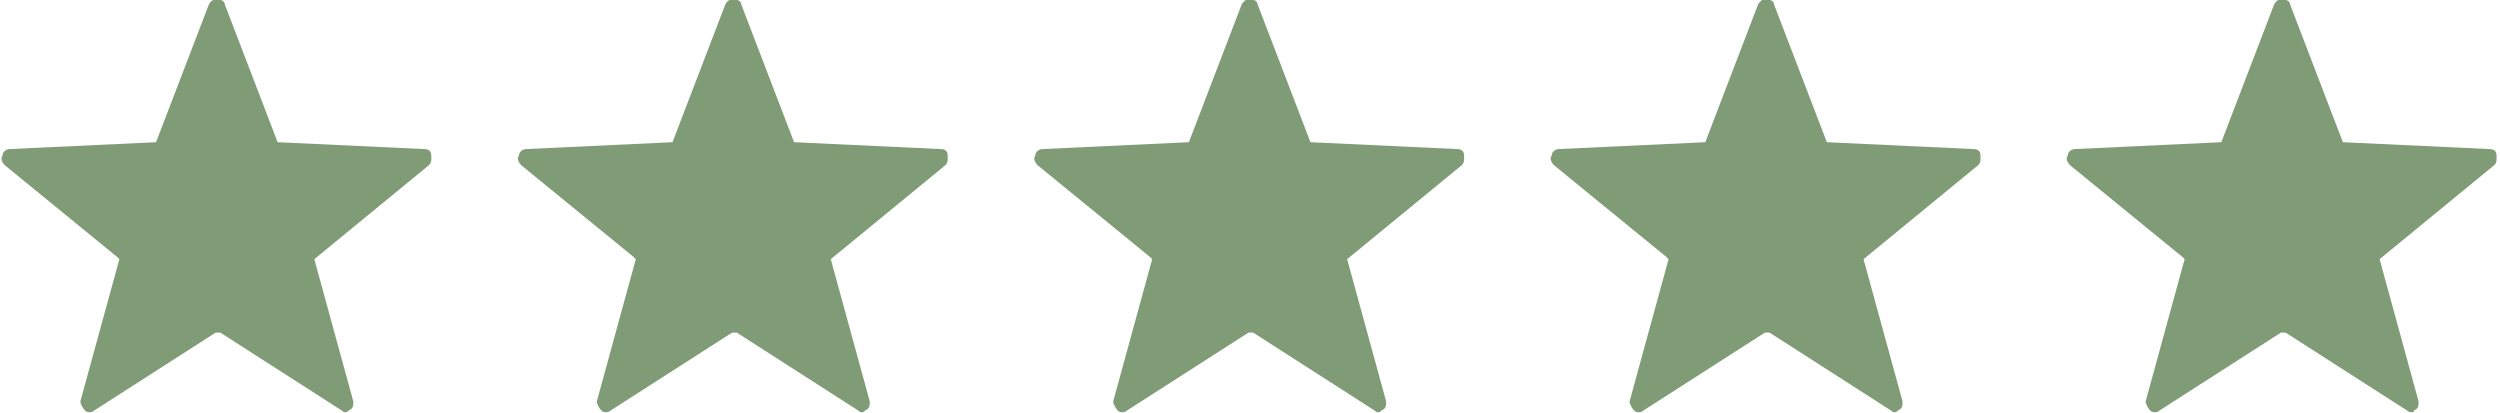 <?xml version="1.0" encoding="utf-8"?>
<!-- Generator: Adobe Illustrator 27.1.0, SVG Export Plug-In . SVG Version: 6.00 Build 0)  -->
<svg version="1.1" id="Laag_1" xmlns="http://www.w3.org/2000/svg" xmlns:xlink="http://www.w3.org/1999/xlink" x="0px" y="0px"
	 viewBox="0 0 109 18" style="enable-background:new 0 0 109 18;" xml:space="preserve">
<style type="text/css">
	.st0{clip-path:url(#SVGID_00000055670132443812683190000008535076890167953044_);}
	.st1{fill:#7F9C77;}
	.st2{clip-path:url(#SVGID_00000073716420470313061110000004915328907141293698_);}
	.st3{clip-path:url(#SVGID_00000021805200563505469590000003508628239268609189_);}
	.st4{clip-path:url(#SVGID_00000144303822731834407910000007864451580146181009_);}
	.st5{clip-path:url(#SVGID_00000041994517619442233460000005336443193345248910_);}
</style>
<g id="Group_73" transform="translate(378.004 395)">
	<g>
		<defs>
			<rect id="SVGID_1_" x="-378" y="-395" width="18.9" height="18"/>
		</defs>
		<clipPath id="SVGID_00000156589194607451250590000012785719790617946496_">
			<use xlink:href="#SVGID_1_"  style="overflow:visible;"/>
		</clipPath>
		<g id="Group_12" style="clip-path:url(#SVGID_00000156589194607451250590000012785719790617946496_);">
			<path id="Path_1" class="st1" d="M-363.1-377.1l-5.3-3.4l-0.1,0l-0.1,0l-5.3,3.4c-0.1,0.1-0.3,0.1-0.4,0
				c-0.1-0.1-0.2-0.3-0.2-0.4l1.7-6.2l-0.1-0.1l-4.9-4c-0.1-0.1-0.2-0.3-0.1-0.4c0-0.2,0.2-0.3,0.3-0.3l6.4-0.3l2.3-6
				c0.1-0.2,0.3-0.3,0.5-0.2c0.1,0,0.2,0.1,0.2,0.2l2.3,6l6.4,0.3c0.2,0,0.3,0.1,0.3,0.3c0,0,0,0.1,0,0.1c0,0.1,0,0.2-0.1,0.3
				l-5,4.1l1.7,6.2c0,0.2,0,0.3-0.2,0.4C-362.9-377-363-377-363.1-377.1L-363.1-377.1z"/>
		</g>
	</g>
</g>
<g id="Group_72" transform="translate(400.521 395)">
	<g>
		<defs>
			<rect id="SVGID_00000000904662110168734160000016088890596177511073_" x="-378" y="-395" width="18.9" height="18"/>
		</defs>
		<clipPath id="SVGID_00000042702034001499495530000001978427463797577883_">
			<use xlink:href="#SVGID_00000000904662110168734160000016088890596177511073_"  style="overflow:visible;"/>
		</clipPath>
		<g id="Group_12-2" style="clip-path:url(#SVGID_00000042702034001499495530000001978427463797577883_);">
			<path id="Path_1-2" class="st1" d="M-363.1-377.1l-5.3-3.4l-0.1,0l-0.1,0l-5.3,3.4c-0.1,0.1-0.3,0.1-0.4,0
				c-0.1-0.1-0.2-0.3-0.2-0.4l1.7-6.2l-0.1-0.1l-4.9-4c-0.1-0.1-0.2-0.3-0.1-0.4c0-0.2,0.2-0.3,0.3-0.3l6.4-0.3l2.3-6
				c0.1-0.2,0.3-0.3,0.5-0.2c0.1,0,0.2,0.1,0.2,0.2l2.3,6l6.4,0.3c0.2,0,0.3,0.1,0.3,0.3c0,0,0,0.1,0,0.1c0,0.1,0,0.2-0.1,0.3
				l-5,4.1l1.7,6.2c0,0.2,0,0.3-0.2,0.4C-362.9-377-363-377-363.1-377.1L-363.1-377.1z"/>
		</g>
	</g>
</g>
<g id="Group_71" transform="translate(423.035 395)">
	<g>
		<defs>
			<rect id="SVGID_00000143601877857454929540000008681394232487123842_" x="-378" y="-395" width="18.9" height="18"/>
		</defs>
		<clipPath id="SVGID_00000056410338037167811530000009849220939979518882_">
			<use xlink:href="#SVGID_00000143601877857454929540000008681394232487123842_"  style="overflow:visible;"/>
		</clipPath>
		<g id="Group_12-3" style="clip-path:url(#SVGID_00000056410338037167811530000009849220939979518882_);">
			<path id="Path_1-3" class="st1" d="M-363.1-377.1l-5.3-3.4l-0.1,0l-0.1,0l-5.3,3.4c-0.1,0.1-0.3,0.1-0.4,0
				c-0.1-0.1-0.2-0.3-0.2-0.4l1.7-6.2l-0.1-0.1l-4.9-4c-0.1-0.1-0.2-0.3-0.1-0.4c0-0.2,0.2-0.3,0.3-0.3l6.4-0.3l2.3-6
				c0.1-0.2,0.3-0.3,0.5-0.2c0.1,0,0.2,0.1,0.2,0.2l2.3,6l6.4,0.3c0.2,0,0.3,0.1,0.3,0.3c0,0,0,0.1,0,0.1c0,0.1,0,0.2-0.1,0.3
				l-5,4.1l1.7,6.2c0,0.2,0,0.3-0.2,0.4C-362.9-377-363-377-363.1-377.1L-363.1-377.1z"/>
		</g>
	</g>
</g>
<g id="Group_74" transform="translate(445.55 395)">
	<g>
		<defs>
			<rect id="SVGID_00000144319000562105694350000004078476831114348459_" x="-378" y="-395" width="18.9" height="18"/>
		</defs>
		<clipPath id="SVGID_00000030474854980287034100000008449068126826168449_">
			<use xlink:href="#SVGID_00000144319000562105694350000004078476831114348459_"  style="overflow:visible;"/>
		</clipPath>
		<g id="Group_12-4" style="clip-path:url(#SVGID_00000030474854980287034100000008449068126826168449_);">
			<path id="Path_1-4" class="st1" d="M-363.1-377.1l-5.3-3.4l-0.1,0l-0.1,0l-5.3,3.4c-0.1,0.1-0.3,0.1-0.4,0
				c-0.1-0.1-0.2-0.3-0.2-0.4l1.7-6.2l-0.1-0.1l-4.9-4c-0.1-0.1-0.2-0.3-0.1-0.4c0-0.2,0.2-0.3,0.3-0.3l6.4-0.3l2.3-6
				c0.1-0.2,0.3-0.3,0.5-0.2c0.1,0,0.2,0.1,0.2,0.2l2.3,6l6.4,0.3c0.2,0,0.3,0.1,0.3,0.3c0,0,0,0.1,0,0.1c0,0.1,0,0.2-0.1,0.3
				l-5,4.1l1.7,6.2c0,0.2,0,0.3-0.2,0.4C-362.9-377-363-377-363.1-377.1L-363.1-377.1z"/>
		</g>
	</g>
</g>
<g id="Group_74_00000066515130136575695300000003213937121558773944_" transform="translate(445.55 395)">
	<g>
		<defs>
			<rect id="SVGID_00000058575602794554916450000016138674692080958652_" x="-355.5" y="-395" width="18.9" height="18"/>
		</defs>
		<clipPath id="SVGID_00000139273672552596818830000004368060295497478841_">
			<use xlink:href="#SVGID_00000058575602794554916450000016138674692080958652_"  style="overflow:visible;"/>
		</clipPath>
		
			<g id="Group_12-4_00000101784453935178053580000016383063664049957553_" style="clip-path:url(#SVGID_00000139273672552596818830000004368060295497478841_);">
			<path id="Path_1-4_00000067217764897933926690000010946997930737720759_" class="st1" d="M-340.6-377.1l-5.3-3.4l-0.1,0l-0.1,0
				l-5.3,3.4c-0.1,0.1-0.3,0.1-0.4,0c-0.1-0.1-0.2-0.3-0.2-0.4l1.7-6.2l-0.1-0.1l-4.9-4c-0.1-0.1-0.2-0.3-0.1-0.4
				c0-0.2,0.2-0.3,0.3-0.3l6.4-0.3l2.3-6c0.1-0.2,0.3-0.3,0.5-0.2c0.1,0,0.2,0.1,0.2,0.2l2.3,6l6.4,0.3c0.2,0,0.3,0.1,0.3,0.3
				c0,0,0,0.1,0,0.1c0,0.1,0,0.2-0.1,0.3l-5,4.1l1.7,6.2c0,0.2,0,0.3-0.2,0.4C-340.3-377-340.5-377-340.6-377.1L-340.6-377.1z"/>
		</g>
	</g>
</g>
</svg>
